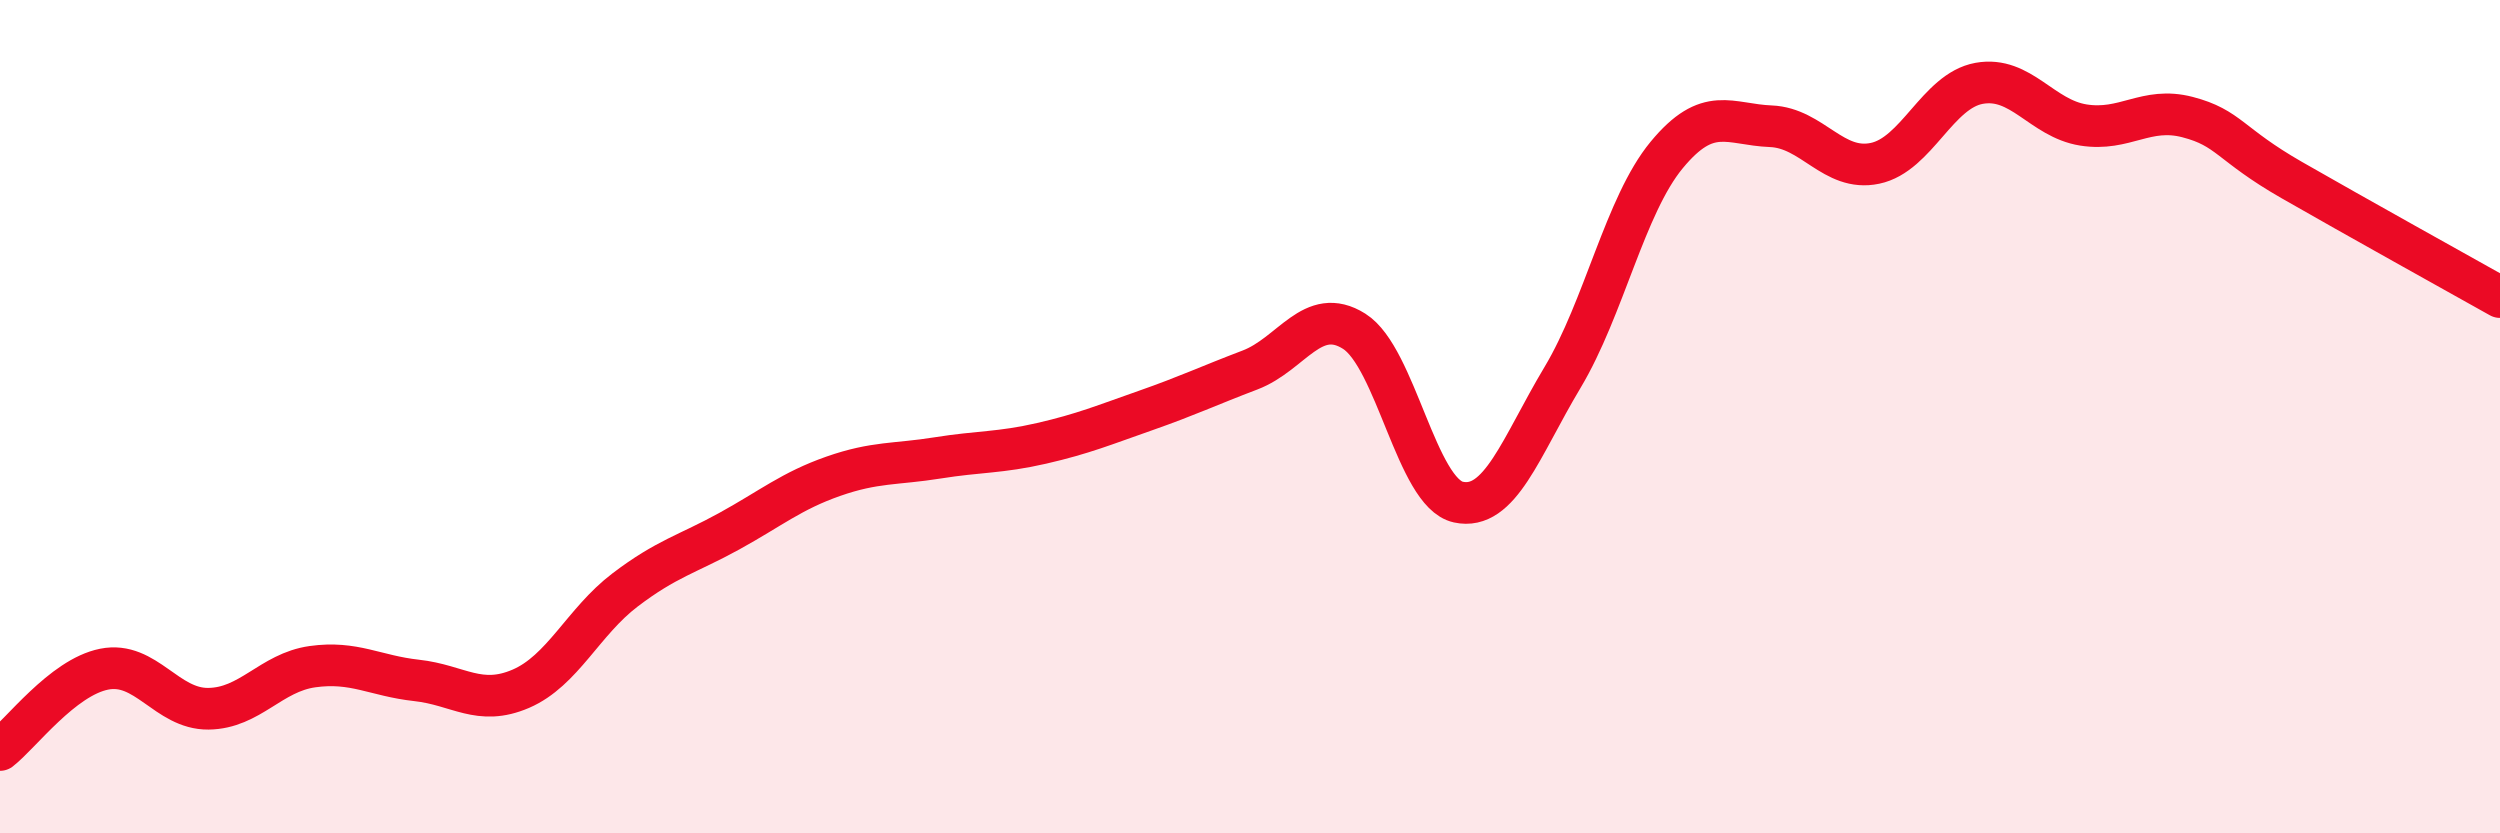 
    <svg width="60" height="20" viewBox="0 0 60 20" xmlns="http://www.w3.org/2000/svg">
      <path
        d="M 0,18 C 0.5,17.61 1.5,16.26 2.5,16.06 C 3.5,15.86 4,17.02 5,17.01 C 6,17 6.5,16.14 7.5,16 C 8.5,15.86 9,16.22 10,16.33 C 11,16.44 11.5,16.96 12.5,16.53 C 13.5,16.1 14,14.92 15,14.16 C 16,13.4 16.5,13.3 17.5,12.75 C 18.5,12.2 19,11.78 20,11.43 C 21,11.08 21.5,11.15 22.5,10.99 C 23.5,10.83 24,10.87 25,10.64 C 26,10.41 26.5,10.2 27.5,9.85 C 28.5,9.5 29,9.26 30,8.88 C 31,8.5 31.5,7.32 32.5,7.95 C 33.5,8.58 34,11.83 35,12.05 C 36,12.27 36.5,10.73 37.5,9.06 C 38.5,7.39 39,4.93 40,3.72 C 41,2.51 41.5,2.99 42.5,3.03 C 43.5,3.07 44,4.13 45,3.92 C 46,3.71 46.5,2.18 47.5,2 C 48.5,1.82 49,2.84 50,3 C 51,3.16 51.5,2.55 52.5,2.81 C 53.5,3.07 53.5,3.46 55,4.32 C 56.5,5.18 59,6.57 60,7.13L60 20L0 20Z"
        fill="#EB0A25"
        opacity="0.1"
        stroke-linecap="round"
        stroke-linejoin="round"
      />
      <path
        d="M 0,18 C 0.5,17.61 1.5,16.26 2.5,16.06 C 3.5,15.86 4,17.02 5,17.01 C 6,17 6.5,16.14 7.5,16 C 8.5,15.86 9,16.22 10,16.33 C 11,16.44 11.5,16.96 12.5,16.53 C 13.5,16.1 14,14.92 15,14.16 C 16,13.4 16.5,13.3 17.5,12.75 C 18.5,12.2 19,11.78 20,11.43 C 21,11.08 21.5,11.15 22.5,10.99 C 23.5,10.83 24,10.87 25,10.64 C 26,10.41 26.5,10.2 27.5,9.85 C 28.5,9.5 29,9.26 30,8.88 C 31,8.5 31.5,7.32 32.5,7.95 C 33.5,8.58 34,11.83 35,12.05 C 36,12.27 36.5,10.73 37.5,9.06 C 38.5,7.39 39,4.93 40,3.72 C 41,2.51 41.5,2.99 42.5,3.03 C 43.5,3.07 44,4.13 45,3.92 C 46,3.71 46.5,2.18 47.5,2 C 48.5,1.82 49,2.84 50,3 C 51,3.16 51.5,2.55 52.5,2.81 C 53.5,3.07 53.5,3.46 55,4.32 C 56.5,5.18 59,6.57 60,7.13"
        stroke="#EB0A25"
        stroke-width="1"
        fill="none"
        stroke-linecap="round"
        stroke-linejoin="round"
      />
    </svg>
  